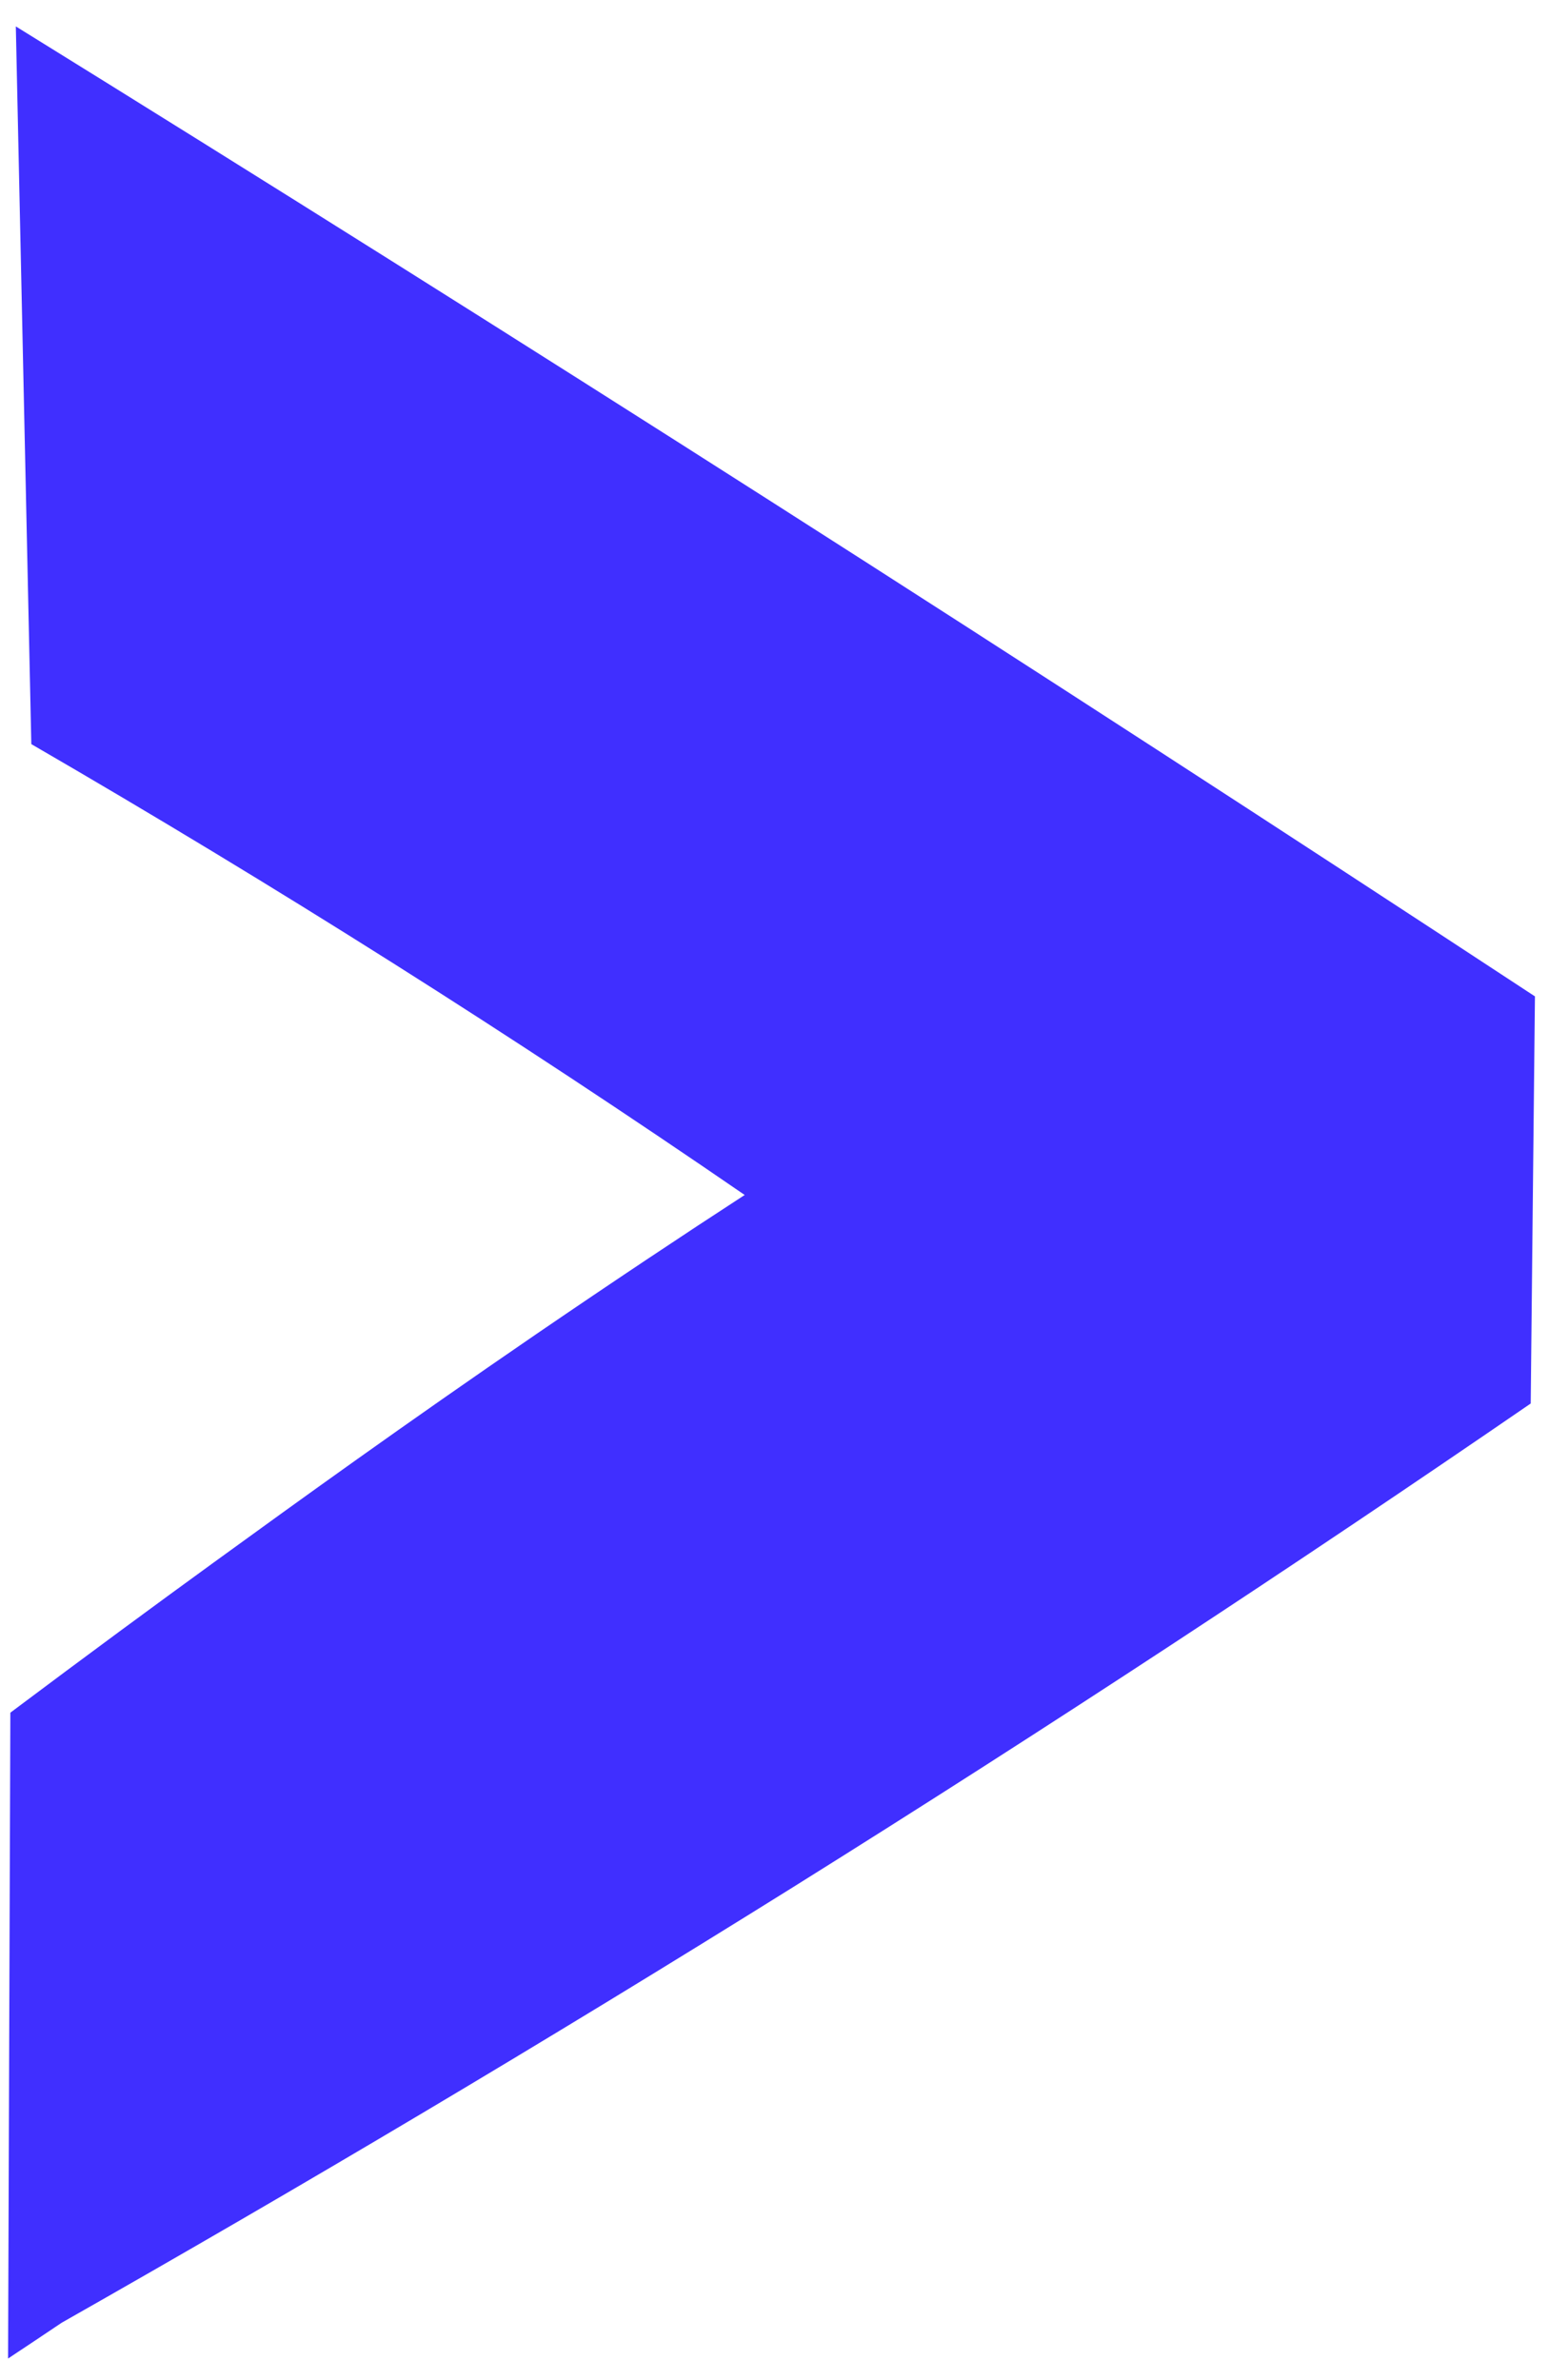 <?xml version="1.0" encoding="UTF-8"?> <svg xmlns="http://www.w3.org/2000/svg" width="41" height="63" viewBox="0 0 41 63" fill="none"><path fill-rule="evenodd" clip-rule="evenodd" d="M40.621 26.367C33.992 22.014 27.265 17.648 20.424 13.281C13.71 8.994 7.041 4.8 0.419 0.699C0.558 7.033 0.69 13.361 0.829 19.695C7.286 23.438 13.578 27.414 19.711 31.628C18.12 32.661 16.258 33.9 14.192 35.312C10.653 37.736 7.959 39.684 5.668 41.347C4.097 42.487 2.281 43.825 0.274 45.33C0.254 51.028 0.234 56.726 0.214 62.424C0.69 62.106 1.165 61.794 1.634 61.476C7.926 57.905 14.39 54.069 20.992 49.948C27.839 45.667 34.342 41.387 40.516 37.147C40.555 33.556 40.588 29.965 40.628 26.367" fill="#402FFF"></path></svg> 